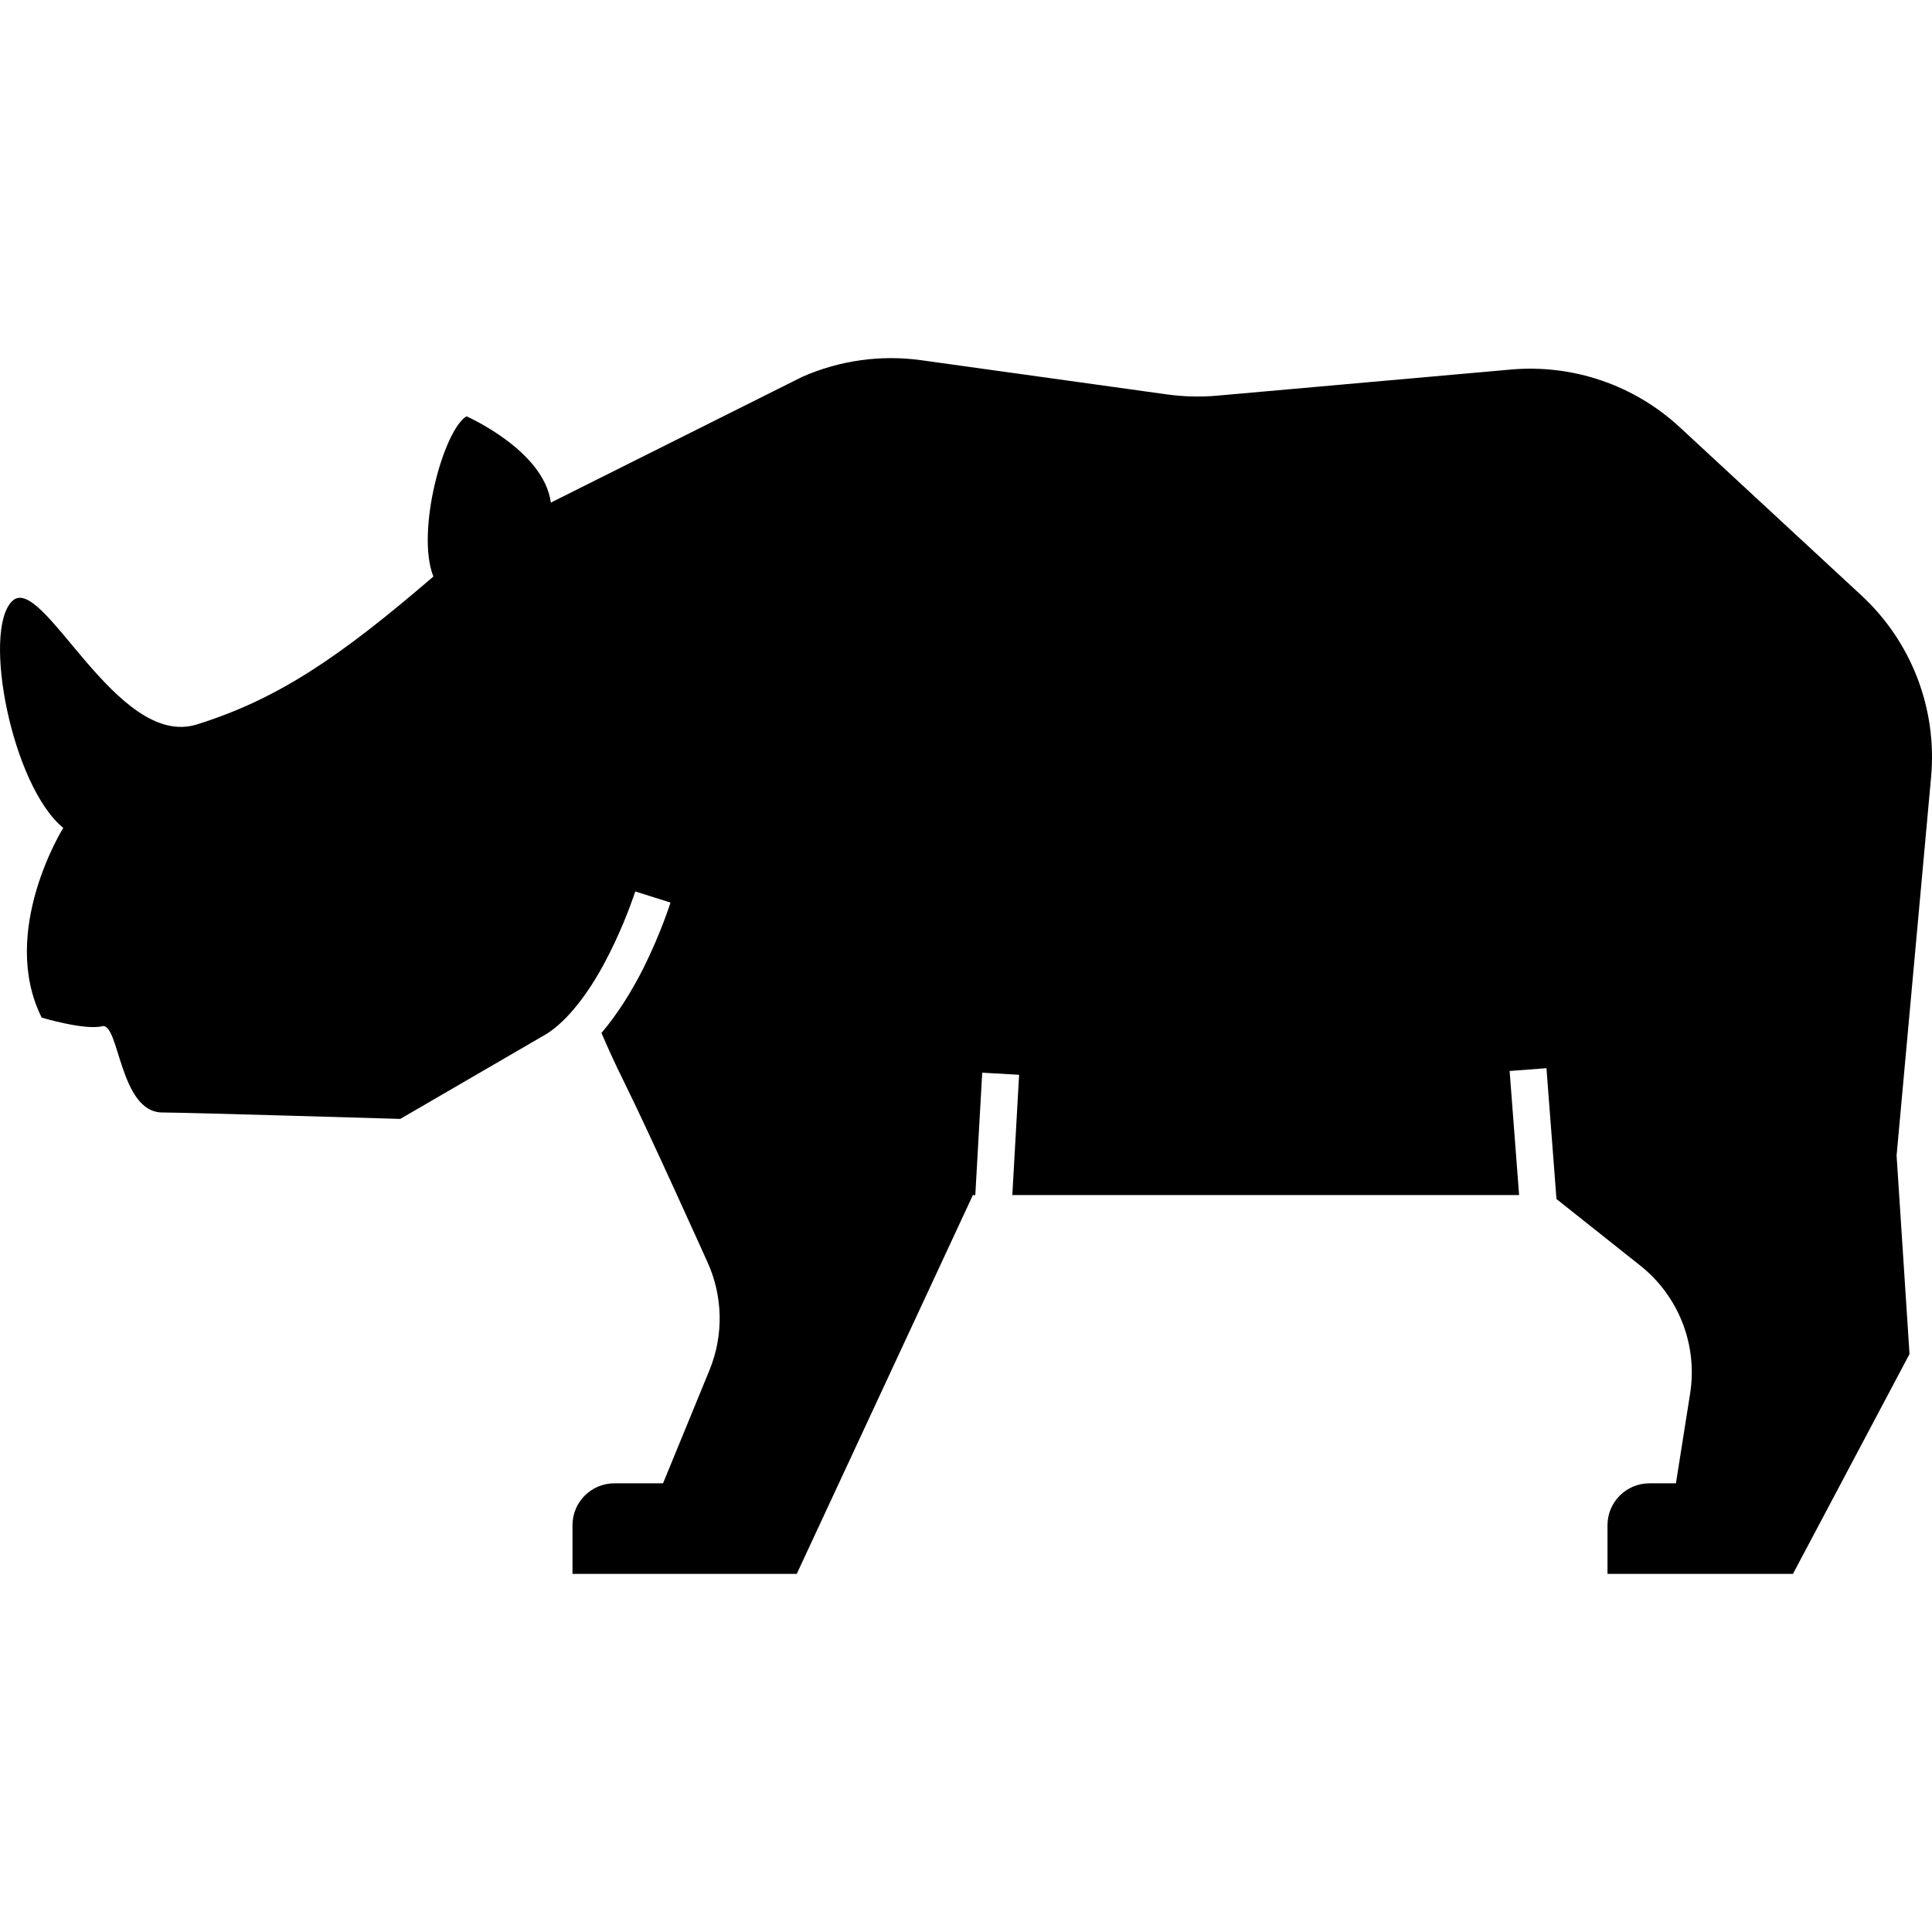 <?xml version="1.0" encoding="utf-8"?>

<!DOCTYPE svg PUBLIC "-//W3C//DTD SVG 1.1//EN" "http://www.w3.org/Graphics/SVG/1.1/DTD/svg11.dtd">

<svg height="800px" width="800px" version="1.1" id="_x32_" xmlns="http://www.w3.org/2000/svg" xmlns:xlink="http://www.w3.org/1999/xlink" 
	 viewBox="0 0 512 512"  xml:space="preserve">
<style type="text/css">
	.st0{fill:#000000;}
</style>
<g>
	<path class="st0" d="M493.3,157.798l-48.13-44.564c-12.097-11.207-28.375-16.768-44.804-15.299l-77.818,6.92
		c-4.401,0.388-8.831,0.278-13.202-0.32l-65.198-9.072c-10.726-1.494-21.662,0.042-31.569,4.413l-66.602,33.316
		c-1.836-13.874-22.354-22.86-22.354-22.86c-6.122,3.671-13.472,30.624-8.773,42.454c-24.949,21.468-41.273,32.506-62.678,39.198
		c-21.426,6.7-40.986-40.649-48.986-32.649c-8,7.999,0,48.995,13.578,60.058c0,0-17.135,27.426-5.714,50.286
		c0,0,11.426,3.418,16,2.279c4.578-1.14,4.578,22.86,16,22.86c5.991,0,63.024,1.704,63.024,1.704l38.776-22.531
		c5.645-3.536,11.148-10.978,15.156-18.455c4.173-7.68,6.937-15.198,7.933-18.067l0.413-1.224l9.338,2.945
		c-0.047,0.152-2.553,8.109-7.215,17.46c-2.87,5.663-6.561,11.764-11.08,17.097c1.456,3.409,3.456,7.882,6.03,13.063
		c6.515,13.114,21.949,47.426,21.949,47.426c4.224,9.105,4.46,19.578,0.641,28.877l-12.304,29.982h-12.89
		c-6.135,0-11.109,4.97-11.109,11.106v12.894h59.434l46.678-100.386h0.642l1.827-32.438l9.78,0.556l-1.797,31.882h134.302
		l-2.515-32.886l9.76-0.742l2.658,34.675l22.21,17.645c10.194,8.092,15.245,21.054,13.206,33.915l-3.759,23.78h-7.026
		c-6.135,0-11.109,4.97-11.109,11.106v12.894h49.147l30.89-58.261l-3.426-52.615l9.148-100.327
		C513.397,187.856,506.583,170.094,493.3,157.798z"/>
</g>
</svg>